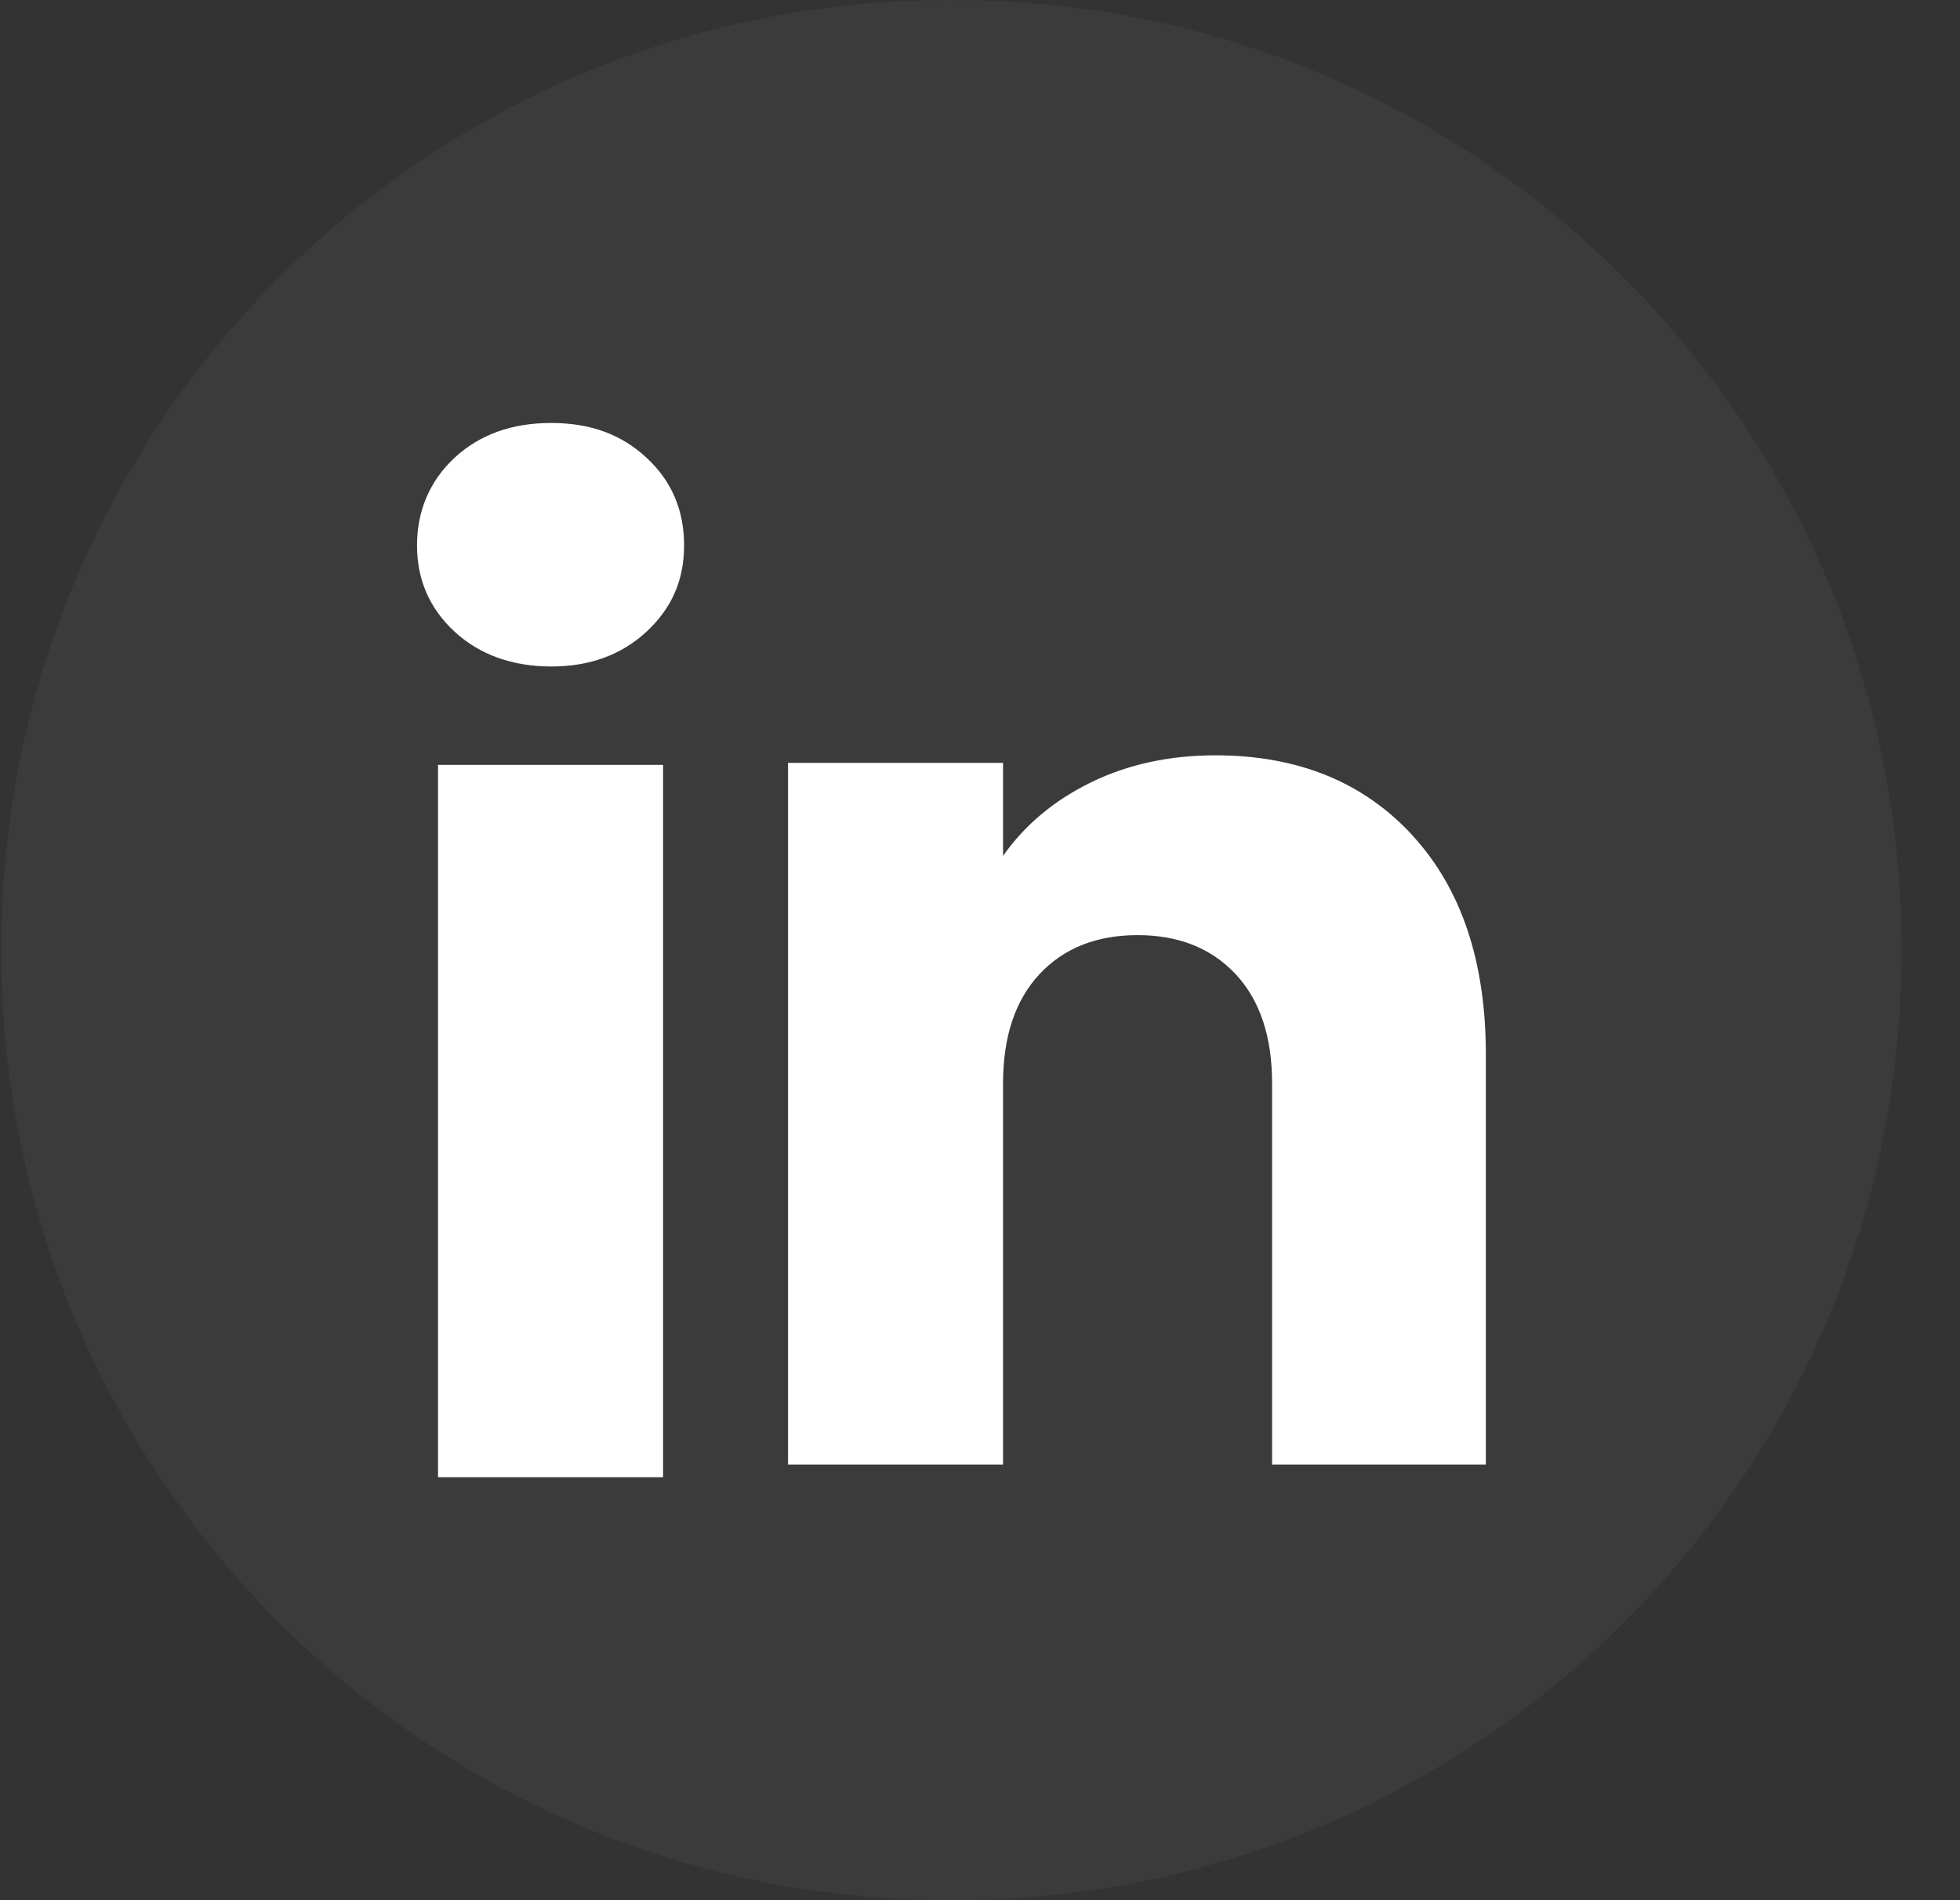 <svg width="33" height="32" viewBox="0 0 33 32" fill="none" xmlns="http://www.w3.org/2000/svg">
<rect x="0" y="0" width="33" height="32" fill="#333333" stroke="none"/>
<path d="M16.055 0H15.982C7.168 0 0.023 7.147 0.023 15.964V16.036C0.023 24.853 7.168 32 15.982 32H16.055C24.869 32 32.014 24.853 32.014 16.036V15.964C32.014 7.147 24.869 0 16.055 0Z" fill="white" fill-opacity="0.04"/>
<path d="M7.652 10.636C7.231 10.245 7.021 9.761 7.021 9.184C7.021 8.608 7.232 8.102 7.652 7.71C8.074 7.319 8.616 7.123 9.281 7.123C9.946 7.123 10.467 7.319 10.887 7.71C11.309 8.101 11.518 8.593 11.518 9.184C11.518 9.775 11.307 10.245 10.887 10.636C10.466 11.027 9.931 11.224 9.281 11.224C8.631 11.224 8.074 11.027 7.652 10.636ZM11.164 12.881V24.877H7.375V12.881H11.164Z" fill="white"/>
<path d="M23.778 14.066C24.604 14.962 25.017 16.193 25.017 17.761V24.665H21.418V18.247C21.418 17.457 21.213 16.843 20.804 16.405C20.395 15.968 19.843 15.748 19.153 15.748C18.462 15.748 17.911 15.967 17.502 16.405C17.093 16.843 16.888 17.457 16.888 18.247V24.665H13.268V12.847H16.888V14.414C17.254 13.892 17.748 13.479 18.369 13.175C18.99 12.872 19.689 12.72 20.465 12.72C21.848 12.72 22.953 13.169 23.778 14.064V14.066Z" fill="white"/>
</svg>
